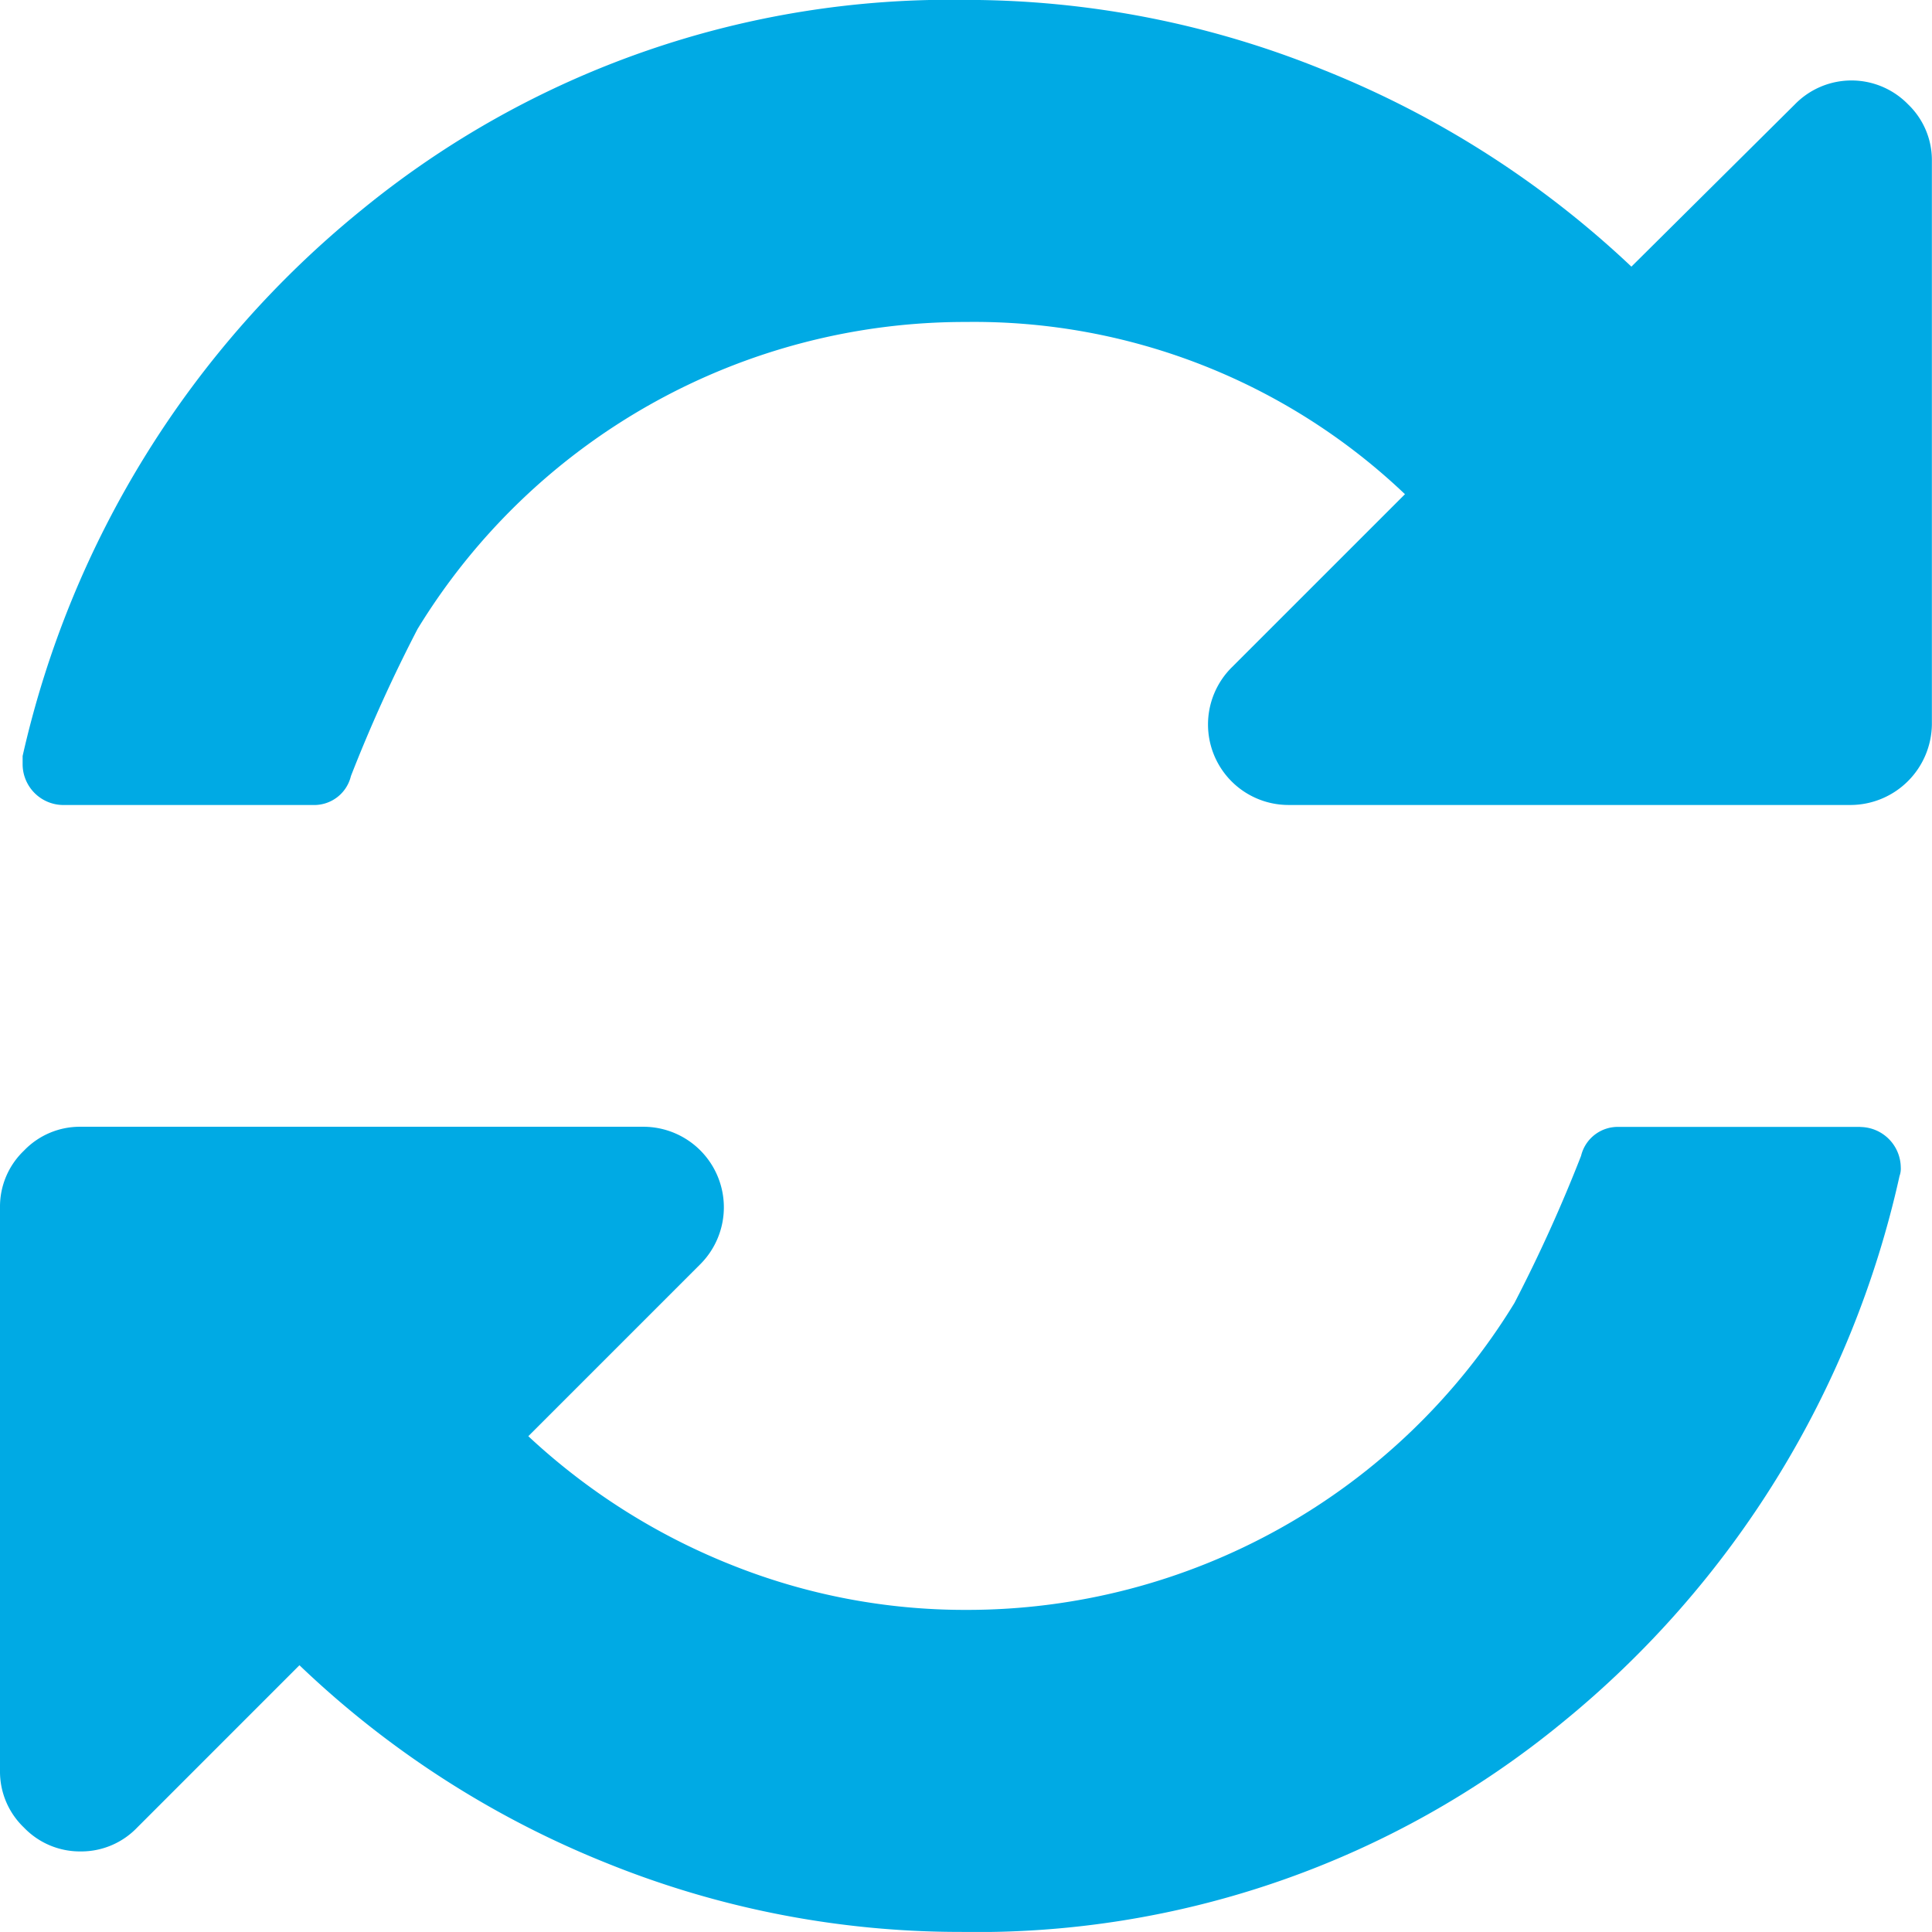 <svg xmlns="http://www.w3.org/2000/svg" width="66.182" height="66.181" viewBox="0 0 66.182 66.181"><defs><style>.a{fill:#00aae4;}</style></defs><g transform="translate(0 -0.003)"><g transform="translate(0 0.003)"><path class="a" d="M69.725,3.578a2.706,2.706,0,0,0-3.878,0l-5.6,5.559A33.373,33.373,0,0,0,49.69,2.394,32.517,32.517,0,0,0,37.453,0,31.817,31.817,0,0,0,16.771,7.177,33.6,33.6,0,0,0,5.137,25.9v.3a1.4,1.4,0,0,0,1.379,1.379H15.09a1.293,1.293,0,0,0,1.293-.991,52.092,52.092,0,0,1,2.284-5.041A21.977,21.977,0,0,1,37.452,11.032a21.409,21.409,0,0,1,15.038,5.9l-5.947,5.946a2.758,2.758,0,0,0,1.94,4.7h19.3a2.795,2.795,0,0,0,2.757-2.757V5.517A2.645,2.645,0,0,0,69.725,3.578Z" transform="translate(-4.362 -0.003)"/><path class="a" d="M63.725,255.8H55.453a1.292,1.292,0,0,0-1.292.991,52.138,52.138,0,0,1-2.283,5.041,21.974,21.974,0,0,1-18.786,10.513,21.5,21.5,0,0,1-8.057-1.55,22.244,22.244,0,0,1-6.937-4.4l5.9-5.9a2.759,2.759,0,0,0-1.939-4.7H2.758a2.649,2.649,0,0,0-1.939.82A2.649,2.649,0,0,0,0,258.56v19.3A2.65,2.65,0,0,0,.819,279.8a2.656,2.656,0,0,0,1.939.819A2.654,2.654,0,0,0,4.7,279.8l5.558-5.559a32.9,32.9,0,0,0,10.492,6.765,32.269,32.269,0,0,0,12.172,2.37,31.588,31.588,0,0,0,20.6-7.174,33.488,33.488,0,0,0,11.548-18.721.739.739,0,0,0,.042-.3,1.4,1.4,0,0,0-1.38-1.378Z" transform="translate(0 -217.197)"/></g></g></svg>